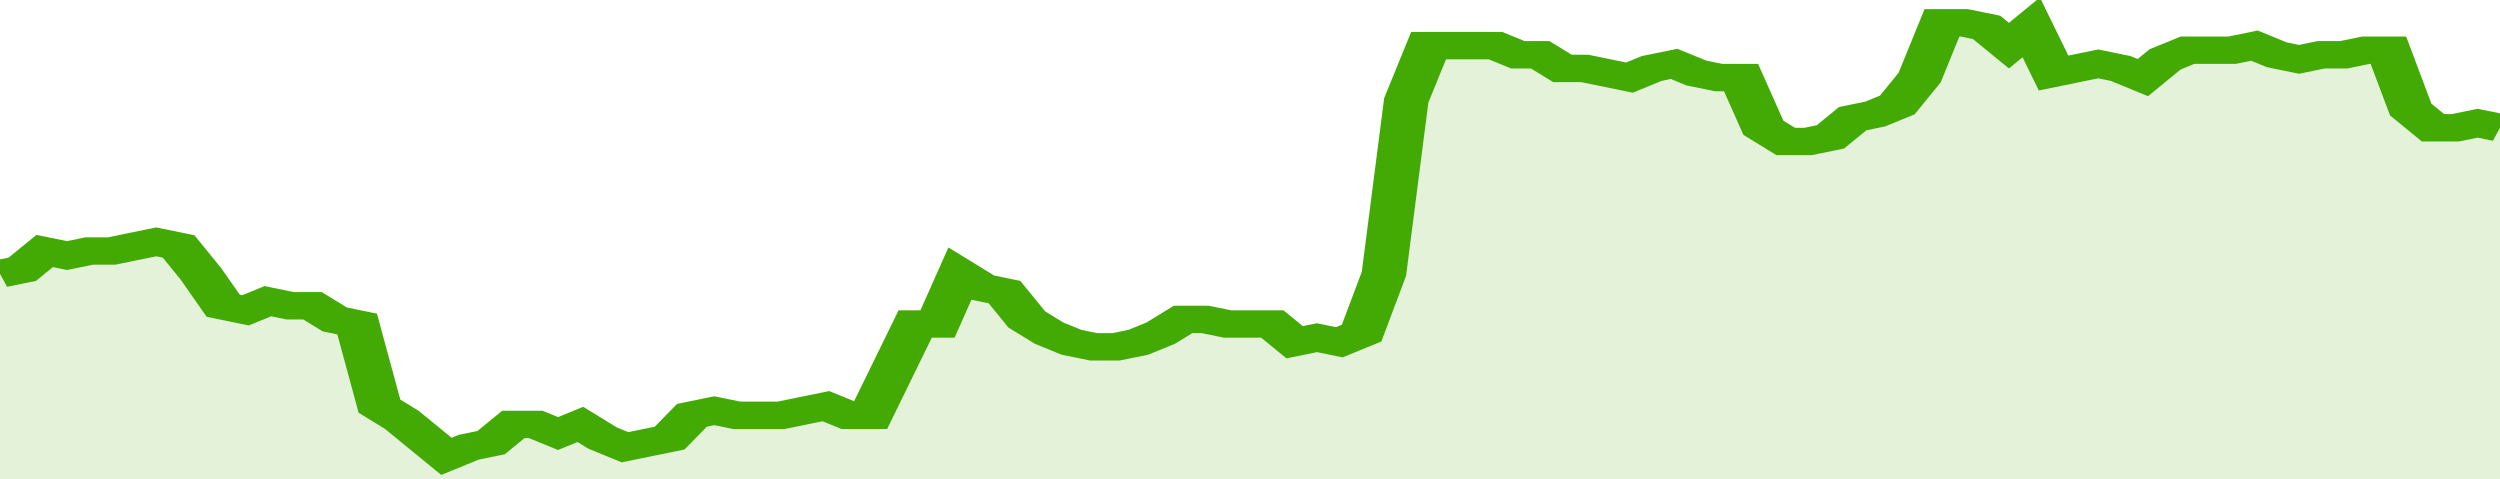 <svg xmlns="http://www.w3.org/2000/svg" viewBox="0 0 336 105" width="120" height="23" preserveAspectRatio="none">
				 <polyline fill="none" stroke="#43AA05" stroke-width="6" points="0, 60 3, 59 6, 55 9, 56 12, 55 15, 55 18, 54 21, 53 24, 54 27, 60 30, 67 33, 68 36, 66 39, 67 42, 67 45, 70 48, 71 51, 89 54, 92 57, 96 60, 100 63, 98 66, 97 69, 93 72, 93 75, 95 78, 93 81, 96 84, 98 87, 97 90, 96 93, 91 96, 90 99, 91 102, 91 105, 91 108, 90 111, 89 114, 91 117, 91 120, 81 123, 71 126, 71 129, 60 132, 63 135, 64 138, 70 141, 73 144, 75 147, 76 150, 76 153, 75 156, 73 159, 70 162, 70 165, 71 168, 71 171, 71 174, 75 177, 74 180, 75 183, 73 186, 60 189, 22 192, 10 195, 10 198, 10 201, 10 204, 12 207, 12 210, 15 213, 15 216, 16 219, 17 222, 15 225, 14 228, 16 231, 17 234, 17 237, 28 240, 31 243, 31 246, 30 249, 26 252, 25 255, 23 258, 17 261, 5 264, 5 267, 6 270, 10 273, 6 276, 16 279, 15 282, 14 285, 15 288, 17 291, 13 294, 11 297, 11 300, 11 303, 10 306, 12 309, 13 312, 12 315, 12 318, 11 321, 11 324, 24 327, 28 330, 28 333, 27 336, 28 336, 28 "> </polyline>
				 <polygon fill="#43AA05" opacity="0.15" points="0, 105 0, 60 3, 59 6, 55 9, 56 12, 55 15, 55 18, 54 21, 53 24, 54 27, 60 30, 67 33, 68 36, 66 39, 67 42, 67 45, 70 48, 71 51, 89 54, 92 57, 96 60, 100 63, 98 66, 97 69, 93 72, 93 75, 95 78, 93 81, 96 84, 98 87, 97 90, 96 93, 91 96, 90 99, 91 102, 91 105, 91 108, 90 111, 89 114, 91 117, 91 120, 81 123, 71 126, 71 129, 60 132, 63 135, 64 138, 70 141, 73 144, 75 147, 76 150, 76 153, 75 156, 73 159, 70 162, 70 165, 71 168, 71 171, 71 174, 75 177, 74 180, 75 183, 73 186, 60 189, 22 192, 10 195, 10 198, 10 201, 10 204, 12 207, 12 210, 15 213, 15 216, 16 219, 17 222, 15 225, 14 228, 16 231, 17 234, 17 237, 28 240, 31 243, 31 246, 30 249, 26 252, 25 255, 23 258, 17 261, 5 264, 5 267, 6 270, 10 273, 6 276, 16 279, 15 282, 14 285, 15 288, 17 291, 13 294, 11 297, 11 300, 11 303, 10 306, 12 309, 13 312, 12 315, 12 318, 11 321, 11 324, 24 327, 28 330, 28 333, 27 336, 28 336, 105 "></polygon>
			</svg>